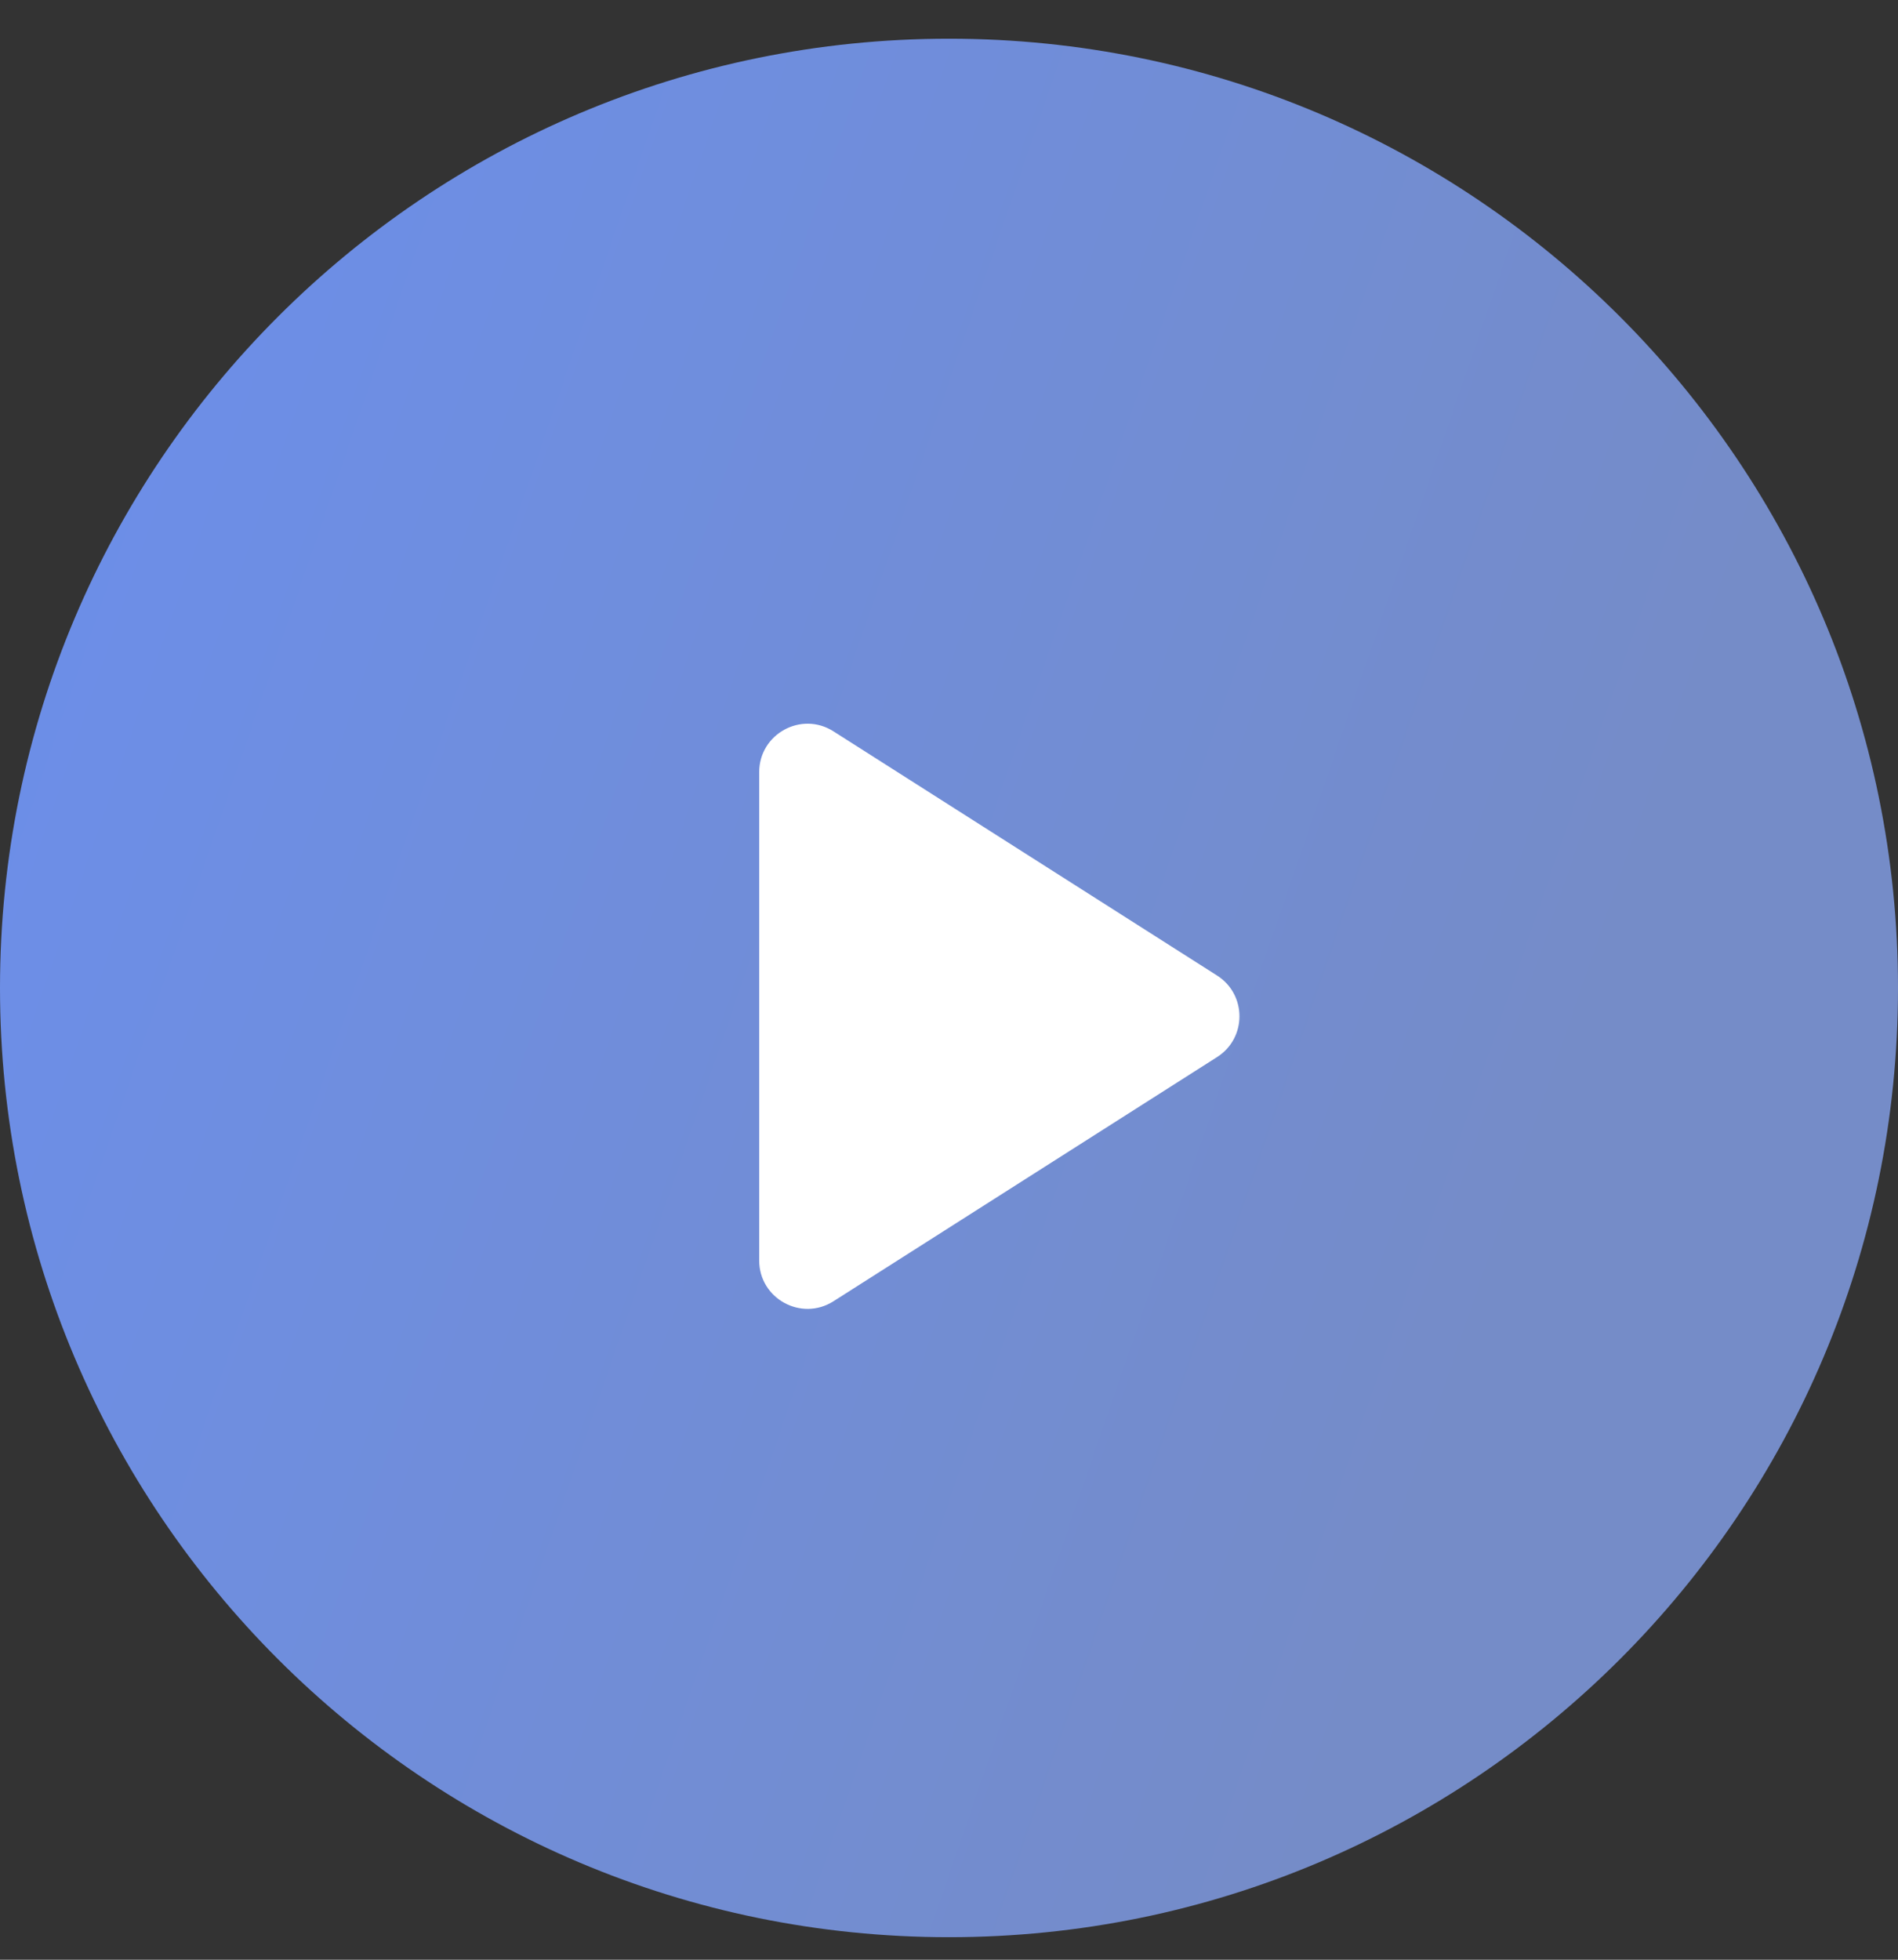 <?xml version="1.0" encoding="UTF-8"?> <svg xmlns="http://www.w3.org/2000/svg" width="31" height="32" viewBox="0 0 31 32" fill="none"><rect x="0" y="0" width="31" height="32" fill="#333333" stroke="none"/> <path d="M15.5 0.632C6.94 0.632 0 7.571 0 16.132C0 24.692 6.94 31.632 15.5 31.632C24.06 31.632 31 24.692 31 16.132C31 7.571 24.06 0.632 15.5 0.632Z" fill="url(#paint0_linear_121_2898)"></path> <path d="M12.4 20.582V12.608C12.4 11.985 13.088 11.607 13.613 11.942L19.878 15.929C20.366 16.239 20.366 16.951 19.878 17.261L13.613 21.248C13.088 21.582 12.4 21.205 12.4 20.582Z" fill="white"></path> <defs> <linearGradient id="paint0_linear_121_2898" x1="-0.512" y1="-6.731" x2="30.465" y2="3.939" gradientUnits="userSpaceOnUse"> <stop stop-color="#6A8FF0"></stop> <stop offset="1" stop-color="#758CC8"></stop> </linearGradient> </defs> </svg> 